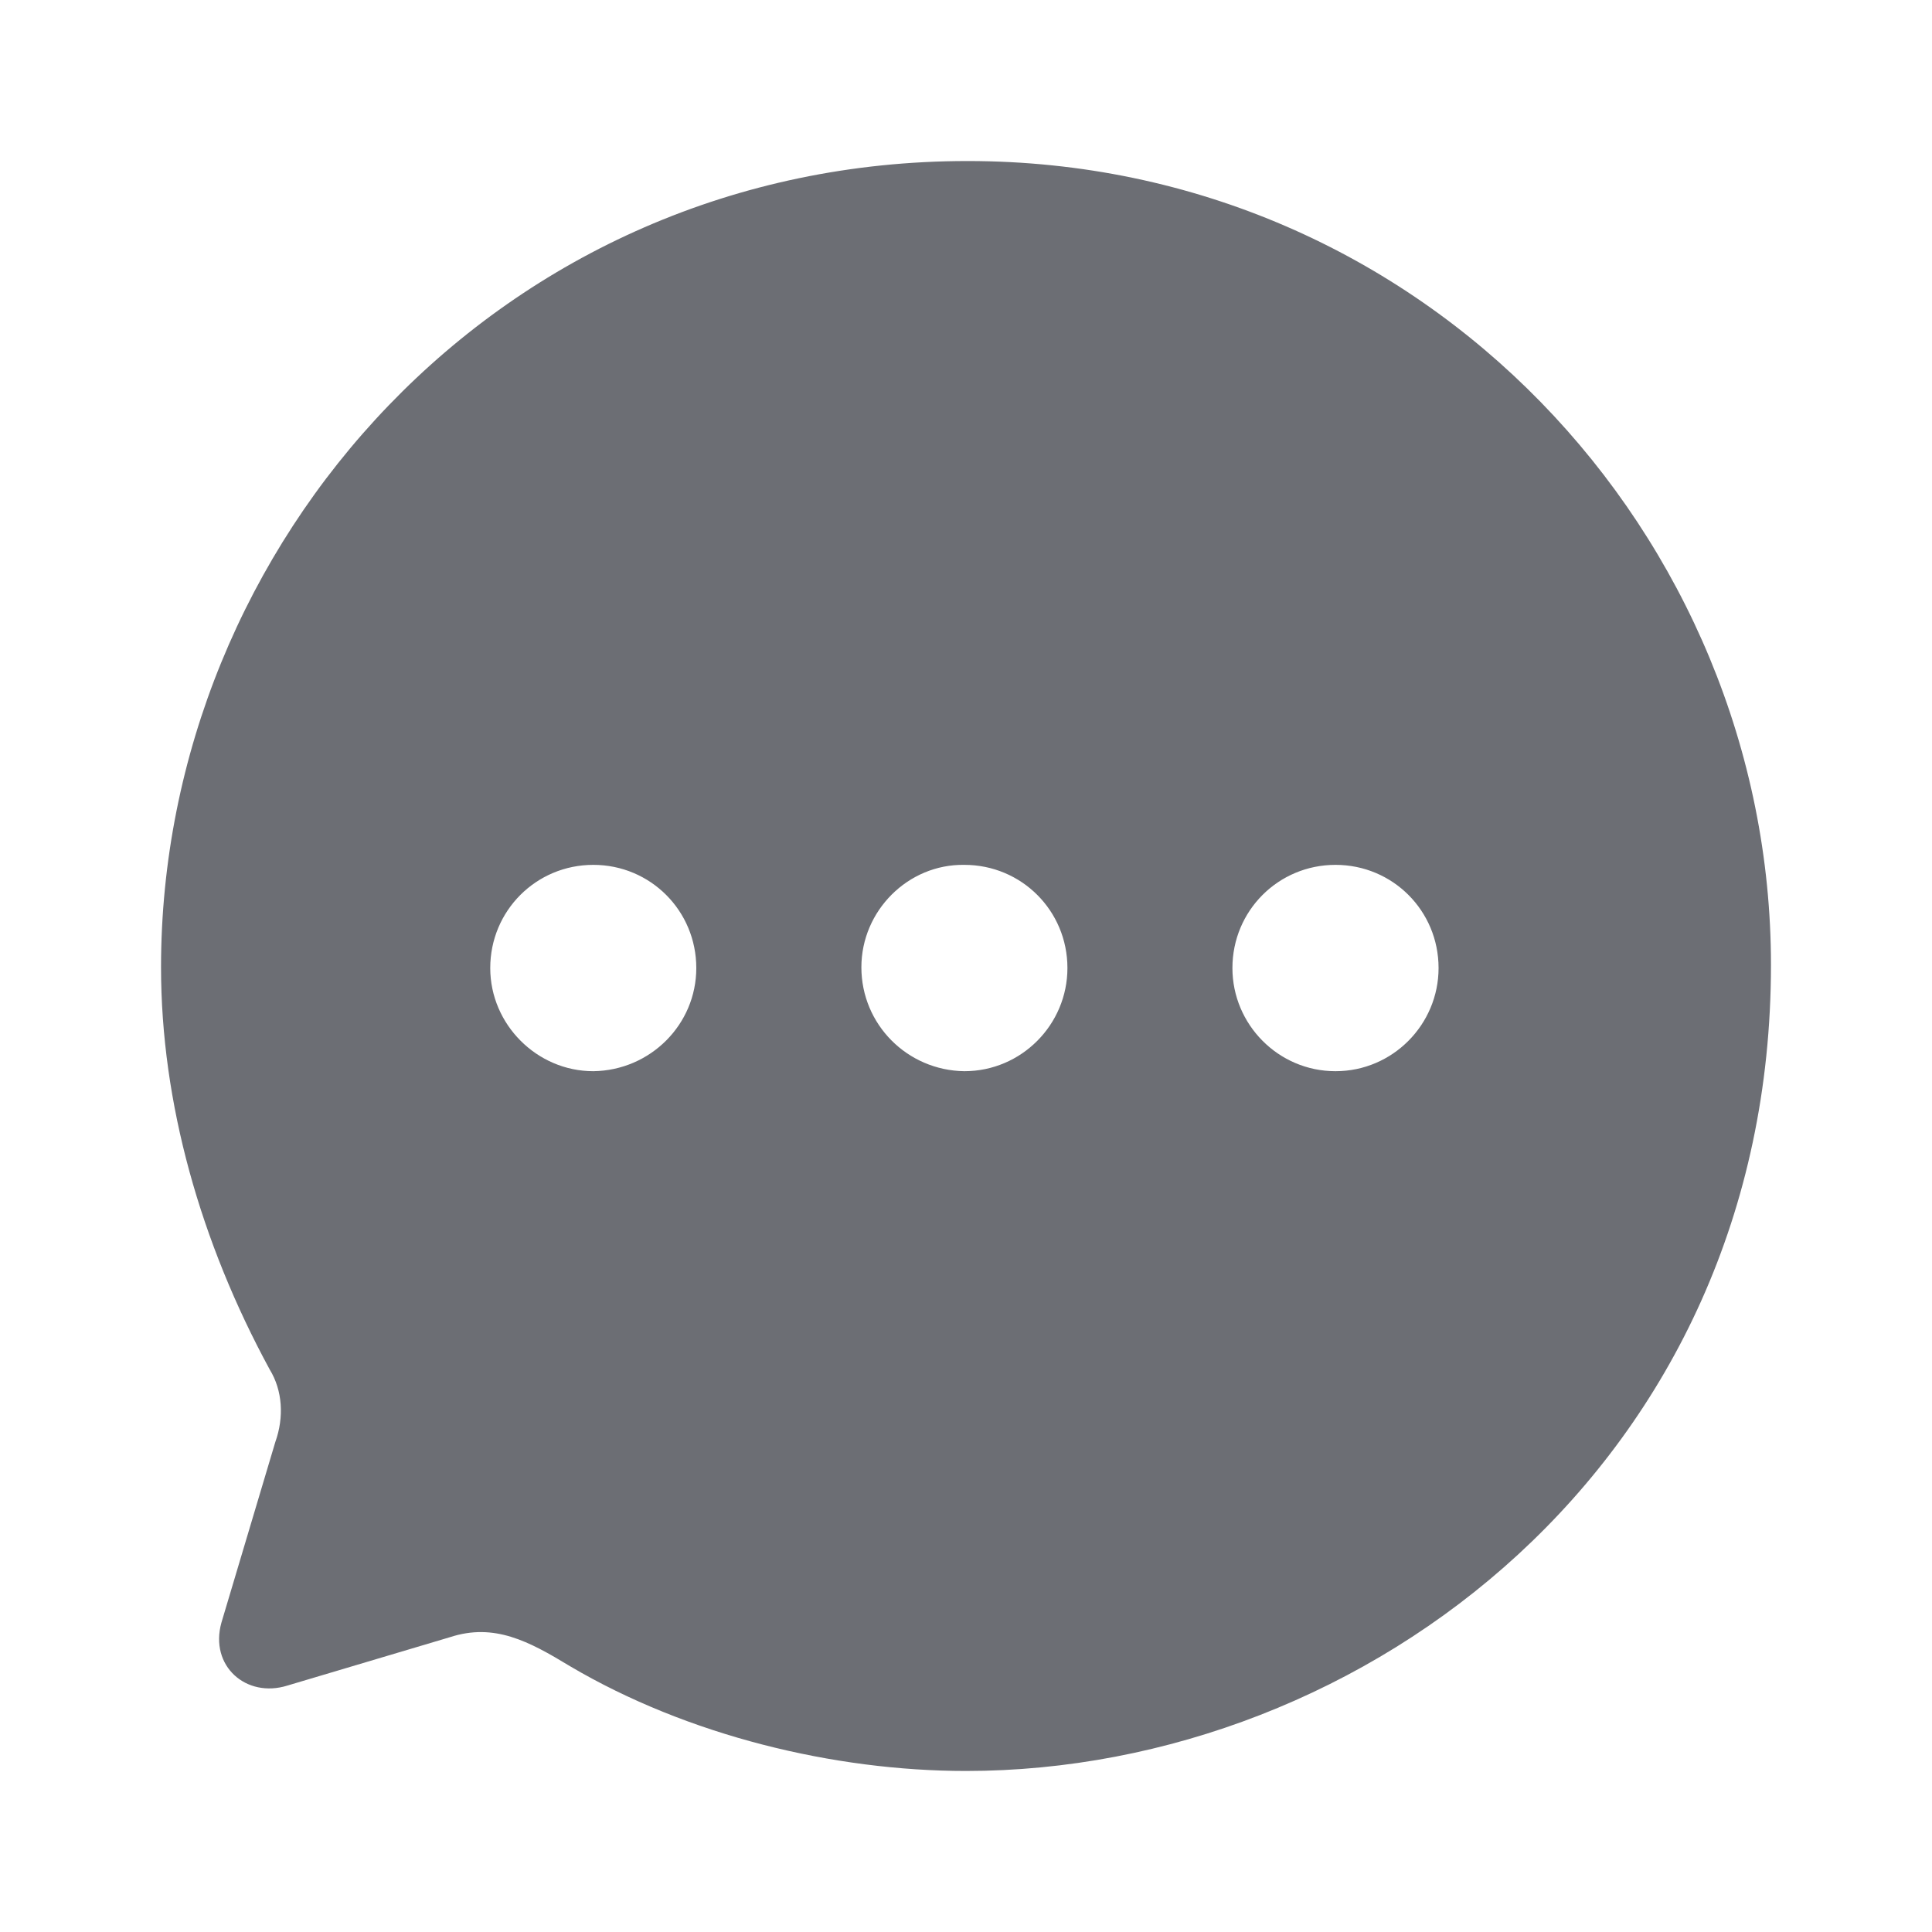 <svg width="20" height="20" viewBox="0 0 20 20" fill="none" xmlns="http://www.w3.org/2000/svg">
<g id="Chat">
<path id="Vector" fill-rule="evenodd" clip-rule="evenodd" d="M1.667 10.013C1.667 5.623 5.175 1.667 10.017 1.667C14.75 1.667 18.333 5.548 18.333 9.988C18.333 15.137 14.133 18.333 10 18.333C8.633 18.333 7.117 17.966 5.9 17.248C5.475 16.99 5.117 16.798 4.658 16.948L2.975 17.449C2.55 17.582 2.167 17.248 2.292 16.798L2.85 14.928C2.942 14.67 2.925 14.394 2.792 14.177C2.075 12.858 1.667 11.415 1.667 10.013ZM8.917 10.013C8.917 10.605 9.392 11.081 9.983 11.089C10.575 11.089 11.05 10.605 11.05 10.021C11.05 9.428 10.575 8.953 9.983 8.953C9.4 8.944 8.917 9.428 8.917 10.013ZM12.758 10.021C12.758 10.605 13.233 11.089 13.825 11.089C14.417 11.089 14.892 10.605 14.892 10.021C14.892 9.428 14.417 8.953 13.825 8.953C13.233 8.953 12.758 9.428 12.758 10.021ZM6.142 11.089C5.558 11.089 5.075 10.605 5.075 10.021C5.075 9.428 5.55 8.953 6.142 8.953C6.733 8.953 7.208 9.428 7.208 10.021C7.208 10.605 6.733 11.081 6.142 11.089Z" fill="#6C6E74"/>
</g>
</svg>
